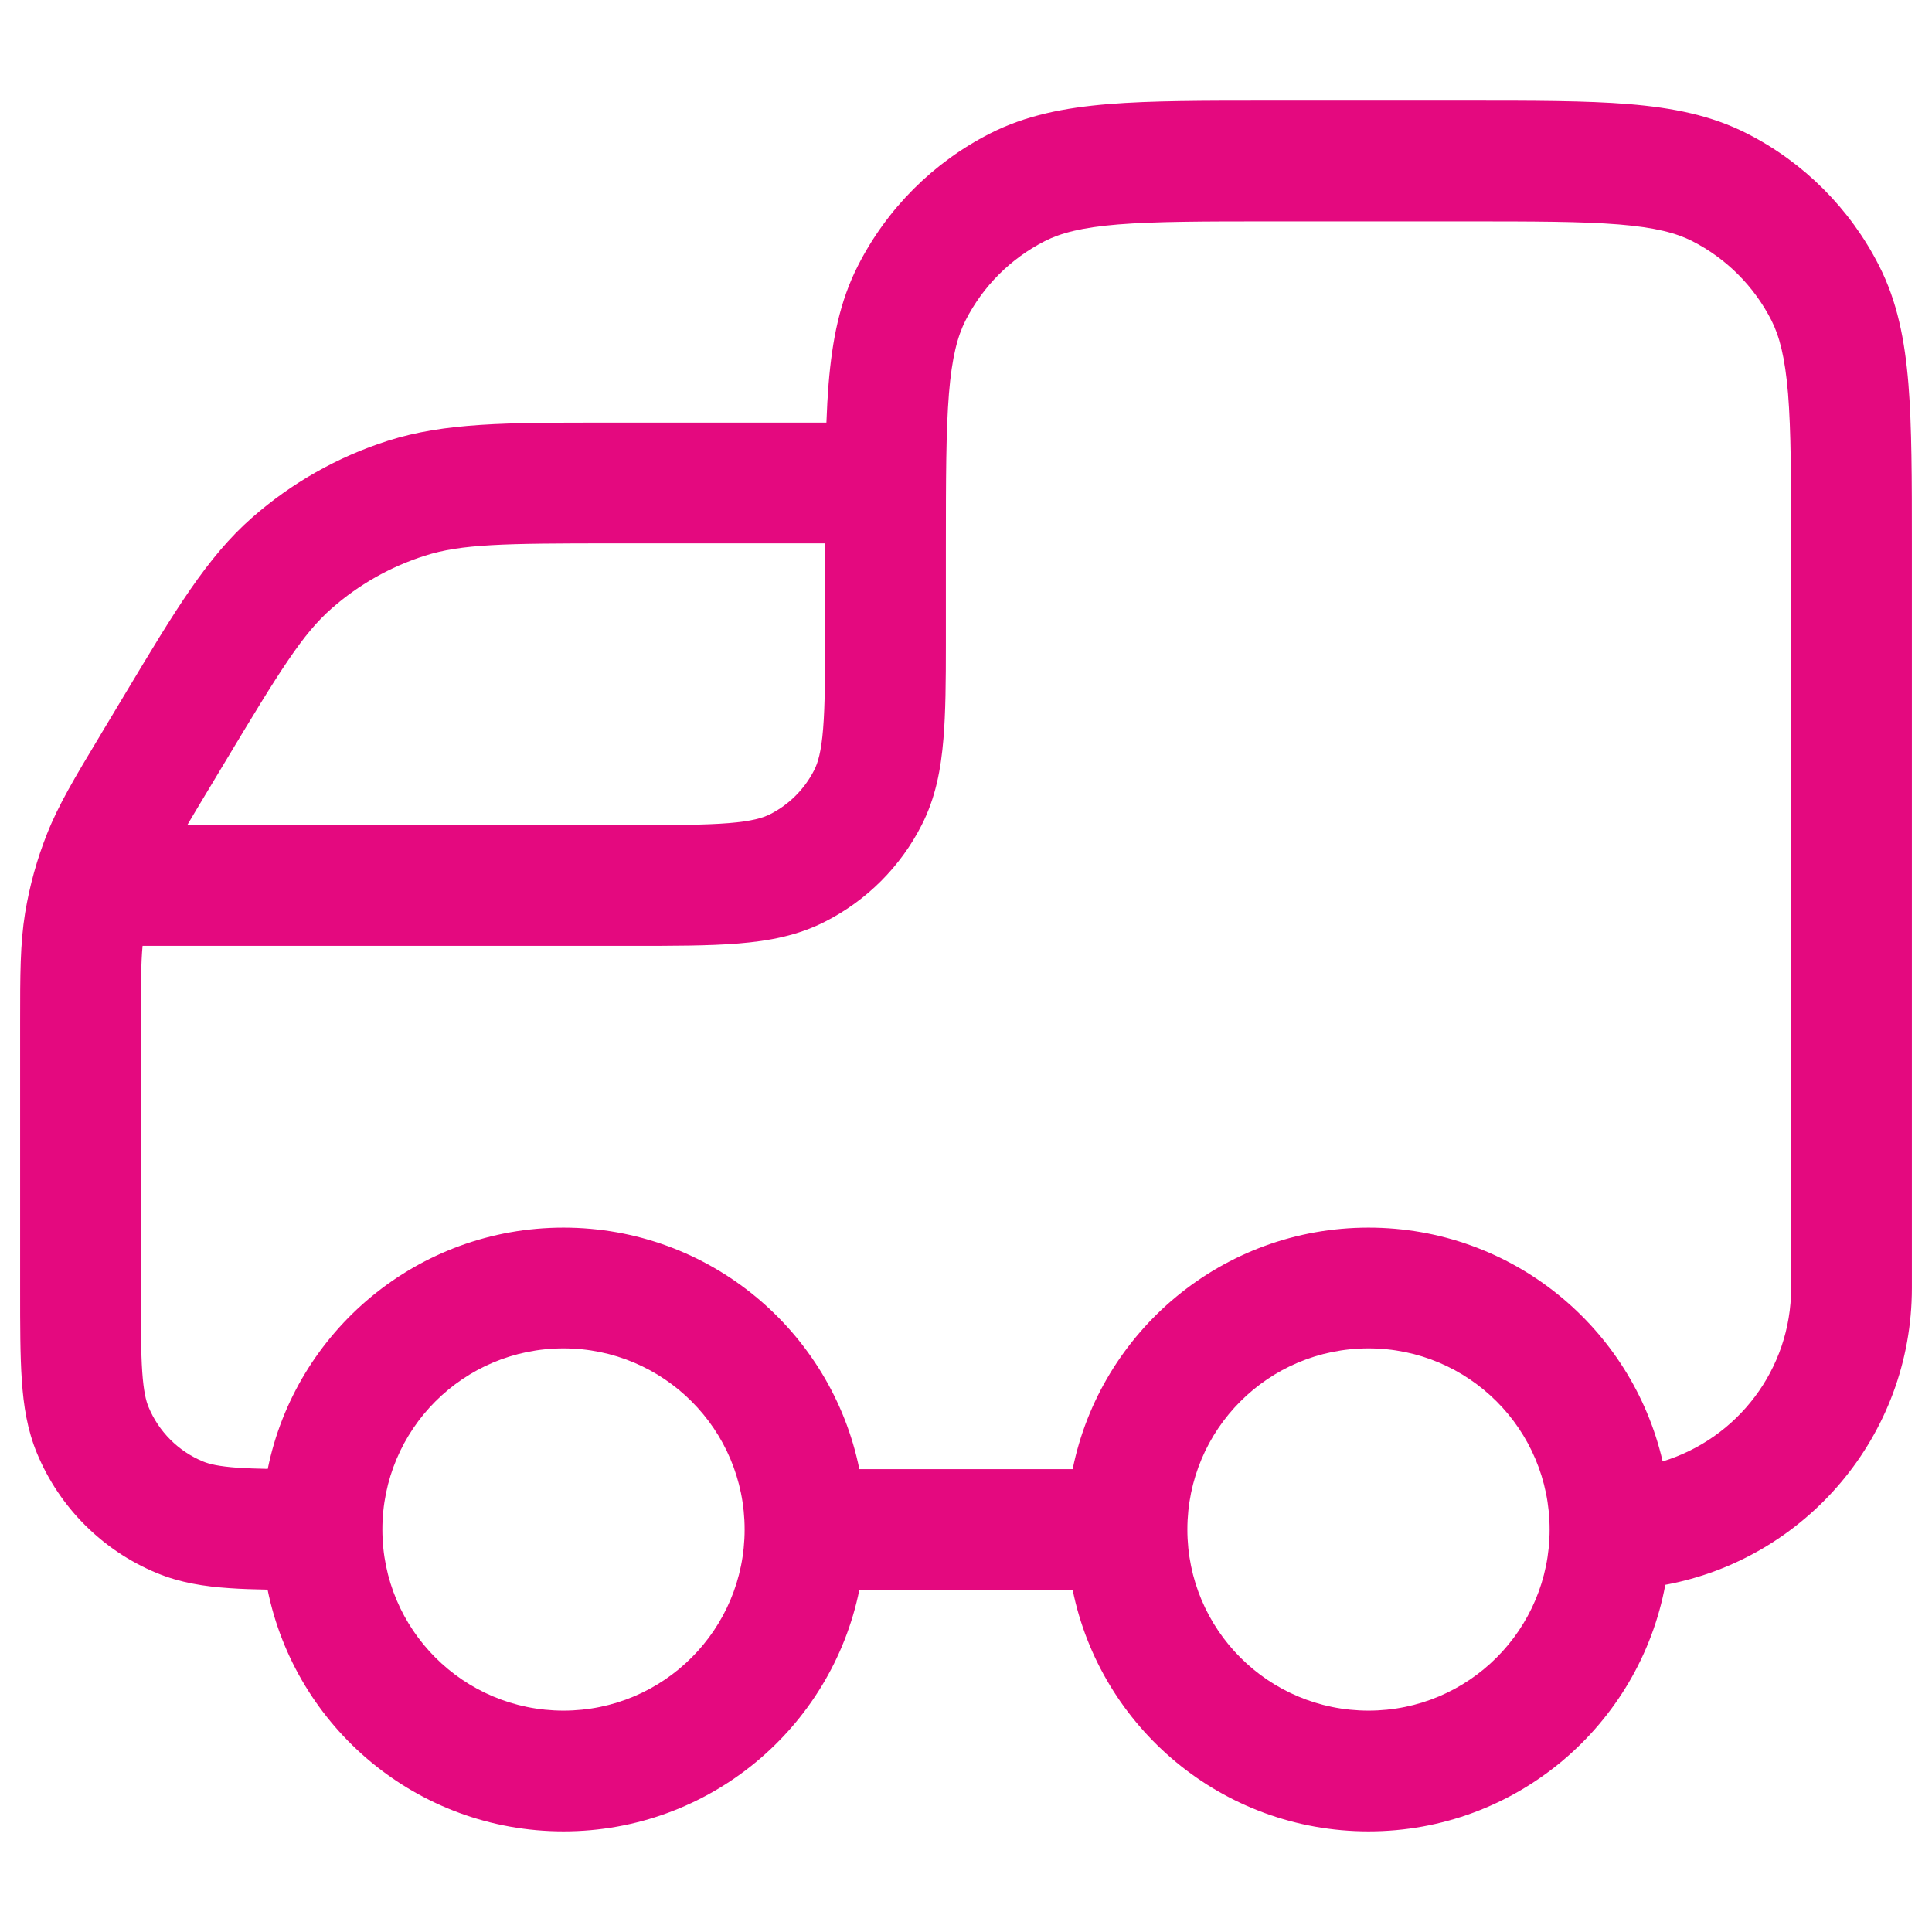 <?xml version="1.0" encoding="UTF-8"?> <svg xmlns="http://www.w3.org/2000/svg" width="24" height="24" viewBox="0 0 24 24" fill="none"><path fill-rule="evenodd" clip-rule="evenodd" d="M15.8 1.25H15.768H15.768C14.955 1.25 14.299 1.25 13.768 1.293C13.222 1.338 12.742 1.432 12.297 1.659C11.592 2.018 11.018 2.592 10.659 3.298C10.432 3.742 10.338 4.222 10.293 4.769C10.281 4.919 10.272 5.079 10.266 5.25H7.624L7.495 5.25H7.495C6.297 5.25 5.526 5.25 4.82 5.475C4.196 5.674 3.62 6 3.128 6.433C2.571 6.923 2.175 7.584 1.559 8.611L1.493 8.721L1.269 9.094L1.237 9.148L1.237 9.148C0.928 9.662 0.729 9.994 0.586 10.354C0.459 10.672 0.368 11.003 0.312 11.341C0.25 11.723 0.25 12.11 0.25 12.71L0.25 12.773V16L0.25 16.025C0.25 16.47 0.25 16.841 0.271 17.145C0.292 17.462 0.339 17.762 0.459 18.052C0.738 18.726 1.274 19.262 1.948 19.541C2.238 19.661 2.538 19.708 2.855 19.729C2.997 19.739 3.153 19.744 3.324 19.747C3.671 21.46 5.185 22.75 7 22.75C8.814 22.75 10.328 21.462 10.675 19.75H13.325C13.672 21.462 15.186 22.75 17 22.75C18.836 22.75 20.364 21.43 20.687 19.687C22.43 19.364 23.75 17.836 23.75 16V6.8V6.768C23.75 5.955 23.75 5.299 23.707 4.769C23.662 4.222 23.568 3.742 23.341 3.298C22.982 2.592 22.408 2.018 21.703 1.659C21.258 1.432 20.778 1.338 20.232 1.293C19.701 1.25 19.045 1.25 18.232 1.25H18.2H15.8ZM7.624 6.75H10.25V6.768V6.8V7.8C10.25 8.372 10.249 8.757 10.225 9.053C10.202 9.34 10.16 9.477 10.114 9.567C9.994 9.803 9.803 9.994 9.568 10.114C9.477 10.16 9.34 10.202 9.053 10.225C8.757 10.249 8.372 10.25 7.8 10.25H2.326C2.39 10.142 2.465 10.015 2.555 9.866L2.779 9.493C3.484 8.318 3.759 7.875 4.119 7.559C4.455 7.263 4.849 7.04 5.276 6.904C5.732 6.758 6.253 6.75 7.624 6.75ZM1.771 11.75C1.751 11.963 1.75 12.238 1.75 12.773V16C1.75 16.476 1.75 16.796 1.767 17.043C1.784 17.284 1.813 17.401 1.845 17.478C1.972 17.785 2.215 18.028 2.522 18.155C2.599 18.187 2.716 18.216 2.957 18.233C3.064 18.24 3.185 18.244 3.326 18.247C3.674 16.537 5.187 15.25 7 15.25C8.814 15.25 10.328 16.538 10.675 18.25H13.325C13.672 16.538 15.186 15.25 17 15.25C18.78 15.25 20.27 16.49 20.654 18.154C21.578 17.873 22.25 17.015 22.25 16V6.8C22.25 5.948 22.249 5.353 22.212 4.891C22.174 4.437 22.105 4.176 22.005 3.979C21.789 3.555 21.445 3.211 21.021 2.995C20.824 2.895 20.563 2.825 20.109 2.788C19.647 2.751 19.052 2.75 18.2 2.75H15.8C14.948 2.75 14.353 2.751 13.891 2.788C13.437 2.825 13.176 2.895 12.979 2.995C12.555 3.211 12.211 3.555 11.995 3.979C11.895 4.176 11.825 4.437 11.788 4.891C11.751 5.353 11.75 5.948 11.75 6.8V7.8V7.83V7.83C11.75 7.848 11.75 7.865 11.75 7.882V8C11.75 8.003 11.75 8.005 11.75 8.008C11.75 8.464 11.747 8.851 11.72 9.175C11.689 9.555 11.622 9.911 11.45 10.248C11.187 10.766 10.766 11.187 10.248 11.45C9.911 11.622 9.555 11.689 9.175 11.72C8.81 11.75 8.365 11.75 7.83 11.75H7.8H1.771ZM7 21.25C5.757 21.25 4.75 20.243 4.75 19C4.75 17.757 5.757 16.75 7 16.75C8.243 16.75 9.25 17.757 9.25 19C9.25 20.243 8.243 21.25 7 21.25ZM14.75 19C14.75 20.243 15.757 21.25 17 21.25C18.243 21.25 19.25 20.243 19.25 19C19.25 17.757 18.243 16.75 17 16.75C15.757 16.75 14.75 17.757 14.75 19Z" fill="#E4097F"></path></svg> 